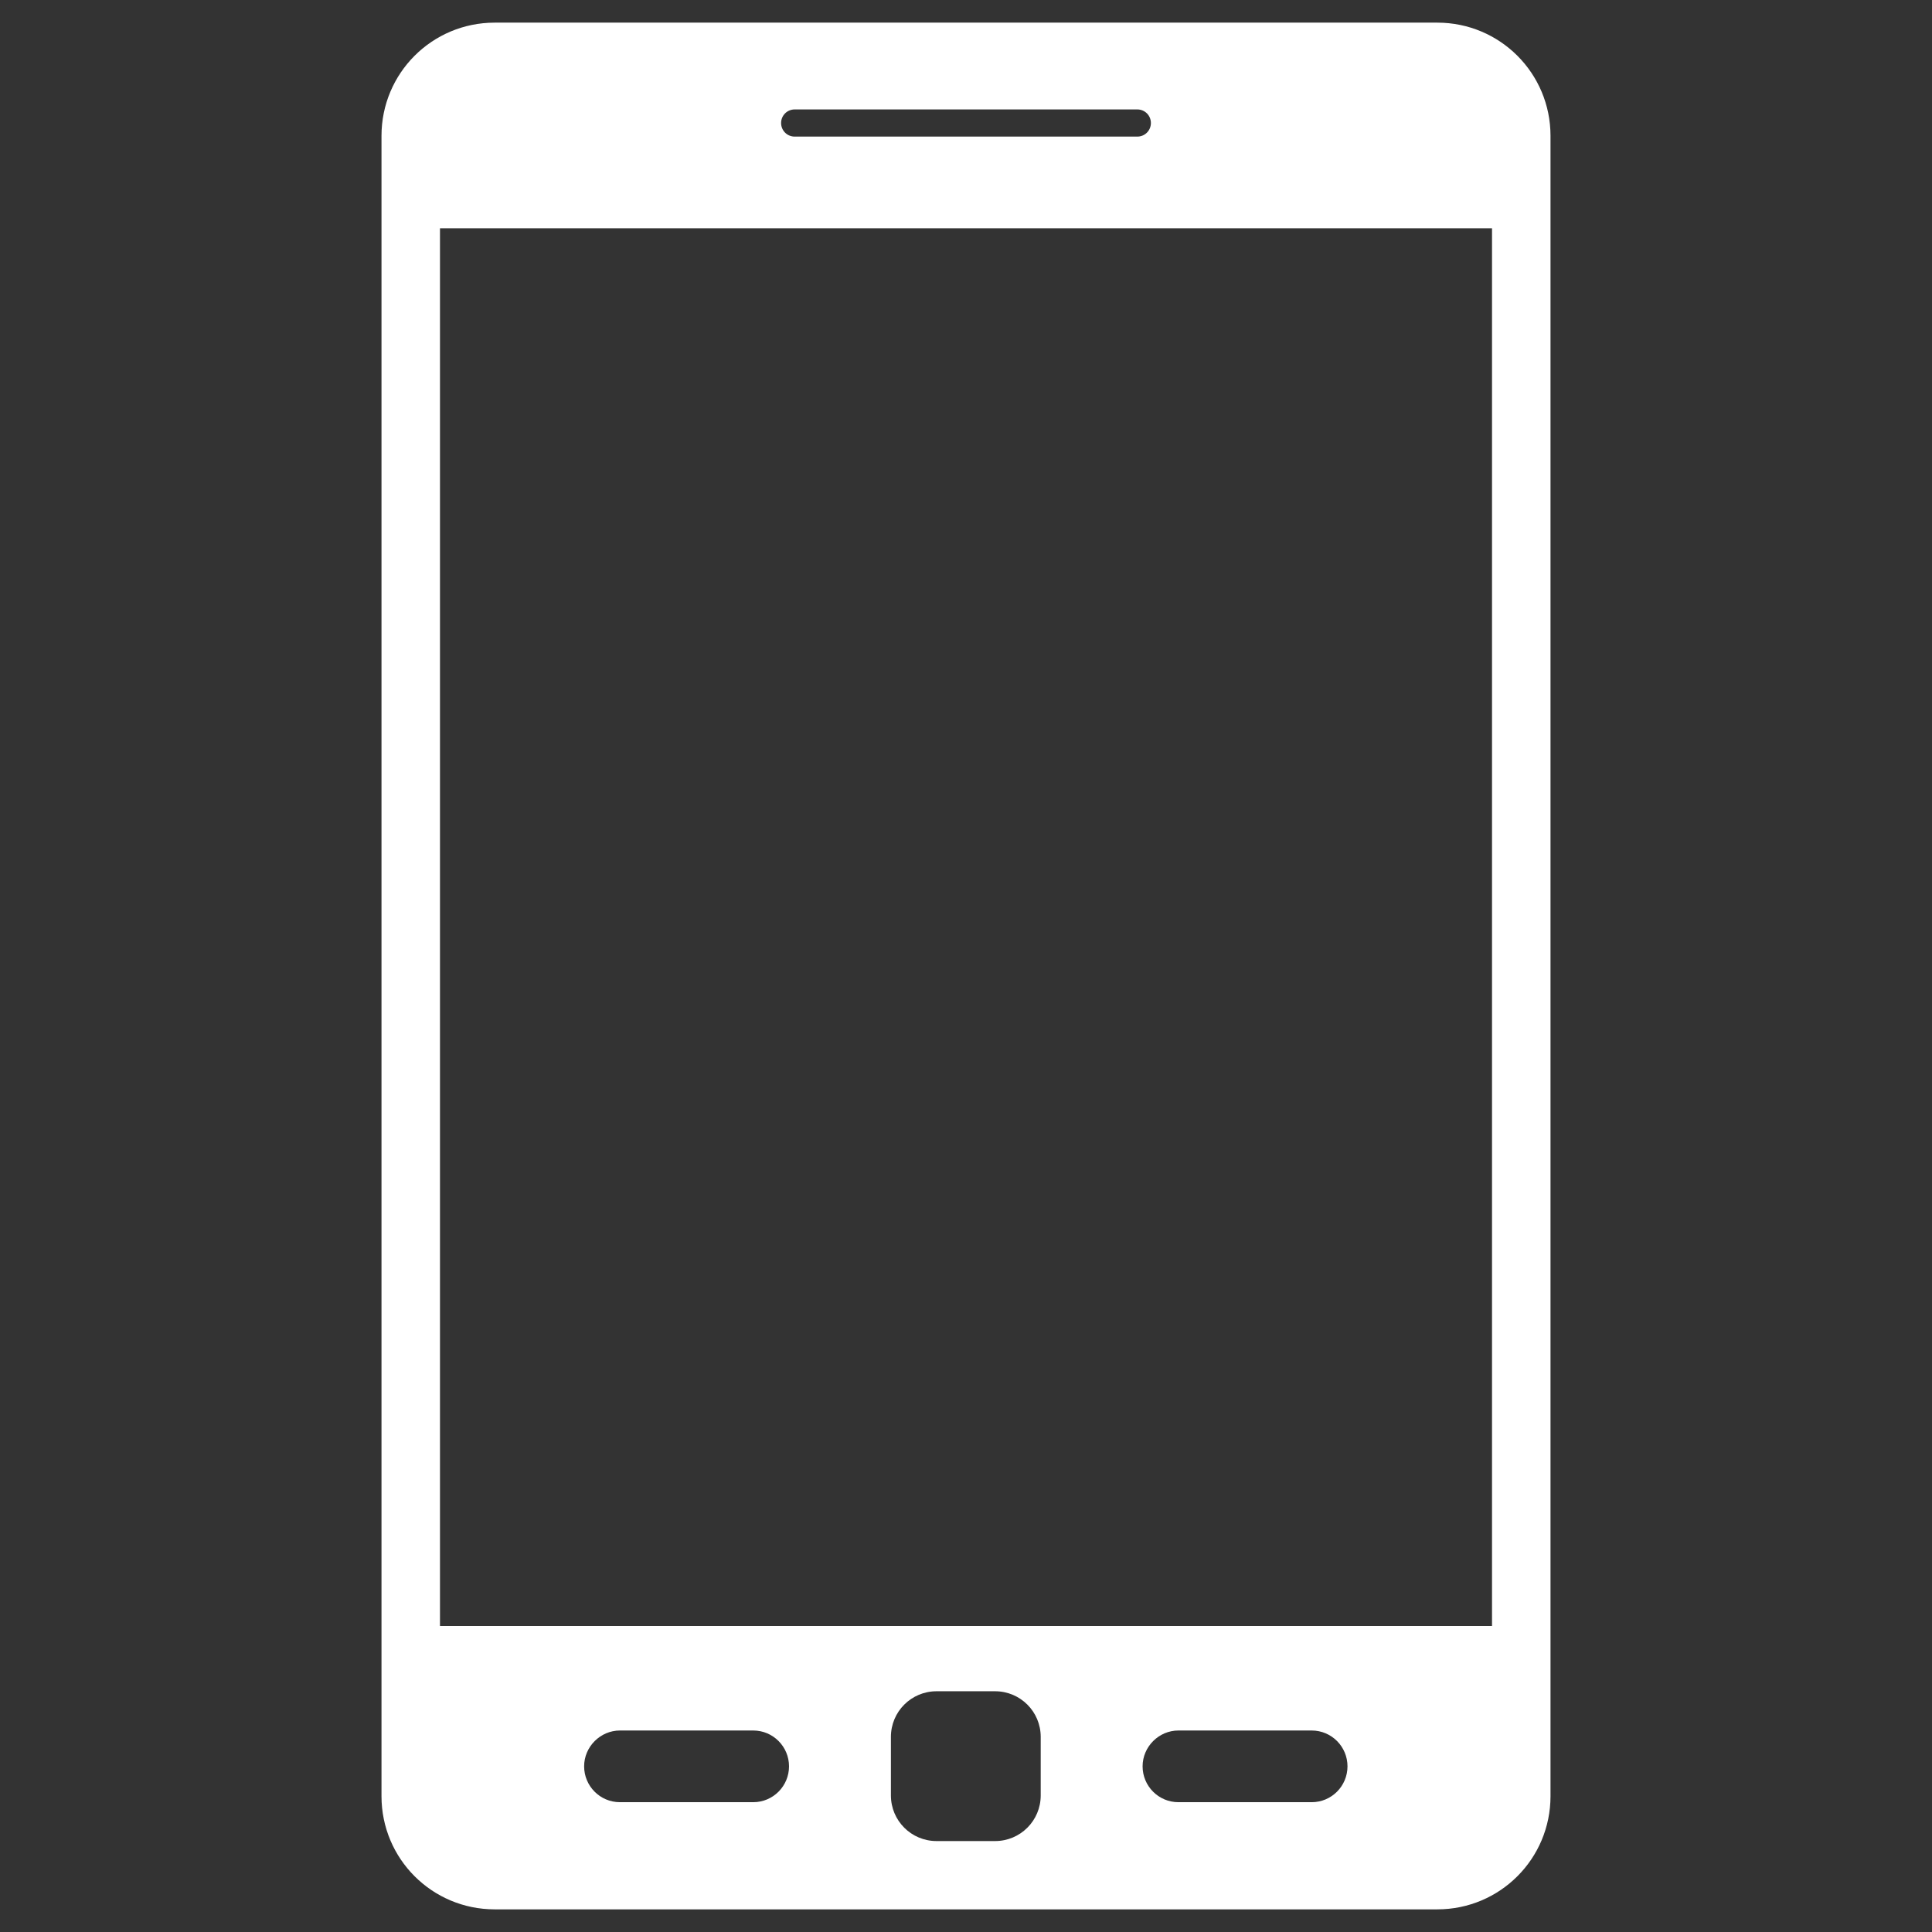 <?xml version="1.0" encoding="utf-8"?>
<!-- Generator: Adobe Illustrator 25.3.1, SVG Export Plug-In . SVG Version: 6.00 Build 0)  -->
<svg version="1.1" id="Layer_1" xmlns="http://www.w3.org/2000/svg" xmlns:xlink="http://www.w3.org/1999/xlink" x="0px" y="0px"
	 viewBox="0 0 512 512" style="enable-background:new 0 0 512 512;" xml:space="preserve">
<rect x="0" y="0" width="512" height="512" fill="#333333" stroke="none"/>
<style type="text/css">
	.st0{fill:#FFFFFF;}
</style>
<path class="st0" d="M380.9,6H131.1c-16.6,0-30,13.4-30,30v440c0,16.6,13.4,30,30,30h249.8c16.6,0,30-13.4,30-30V36
	C410.9,19.4,397.5,6,380.9,6z M210.6,29h90.8c2,0,3.6,1.6,3.6,3.6s-1.6,3.6-3.6,3.6h-90.8c-2,0-3.6-1.6-3.6-3.6S208.6,29,210.6,29z
	 M199.6,477.6h-35.3c-5.3,0-9.5-4.3-9.5-9.5s4.3-9.5,9.5-9.5h35.3c5.3,0,9.5,4.3,9.5,9.5S204.9,477.6,199.6,477.6z M275.8,475.8
	c0,6.7-5.4,12.1-12.1,12.1h-15.5c-6.7,0-12.1-5.4-12.1-12.1v-15.5c0-6.7,5.4-12.1,12.1-12.1h15.5c6.7,0,12.1,5.4,12.1,12.1V475.8z
	 M347.6,477.6h-35.3c-5.3,0-9.5-4.3-9.5-9.5s4.3-9.5,9.5-9.5h35.3c5.3,0,9.5,4.3,9.5,9.5S352.9,477.6,347.6,477.6z M395.4,430.9
	H116.6V60.5h278.8V430.9z"/>
</svg>
